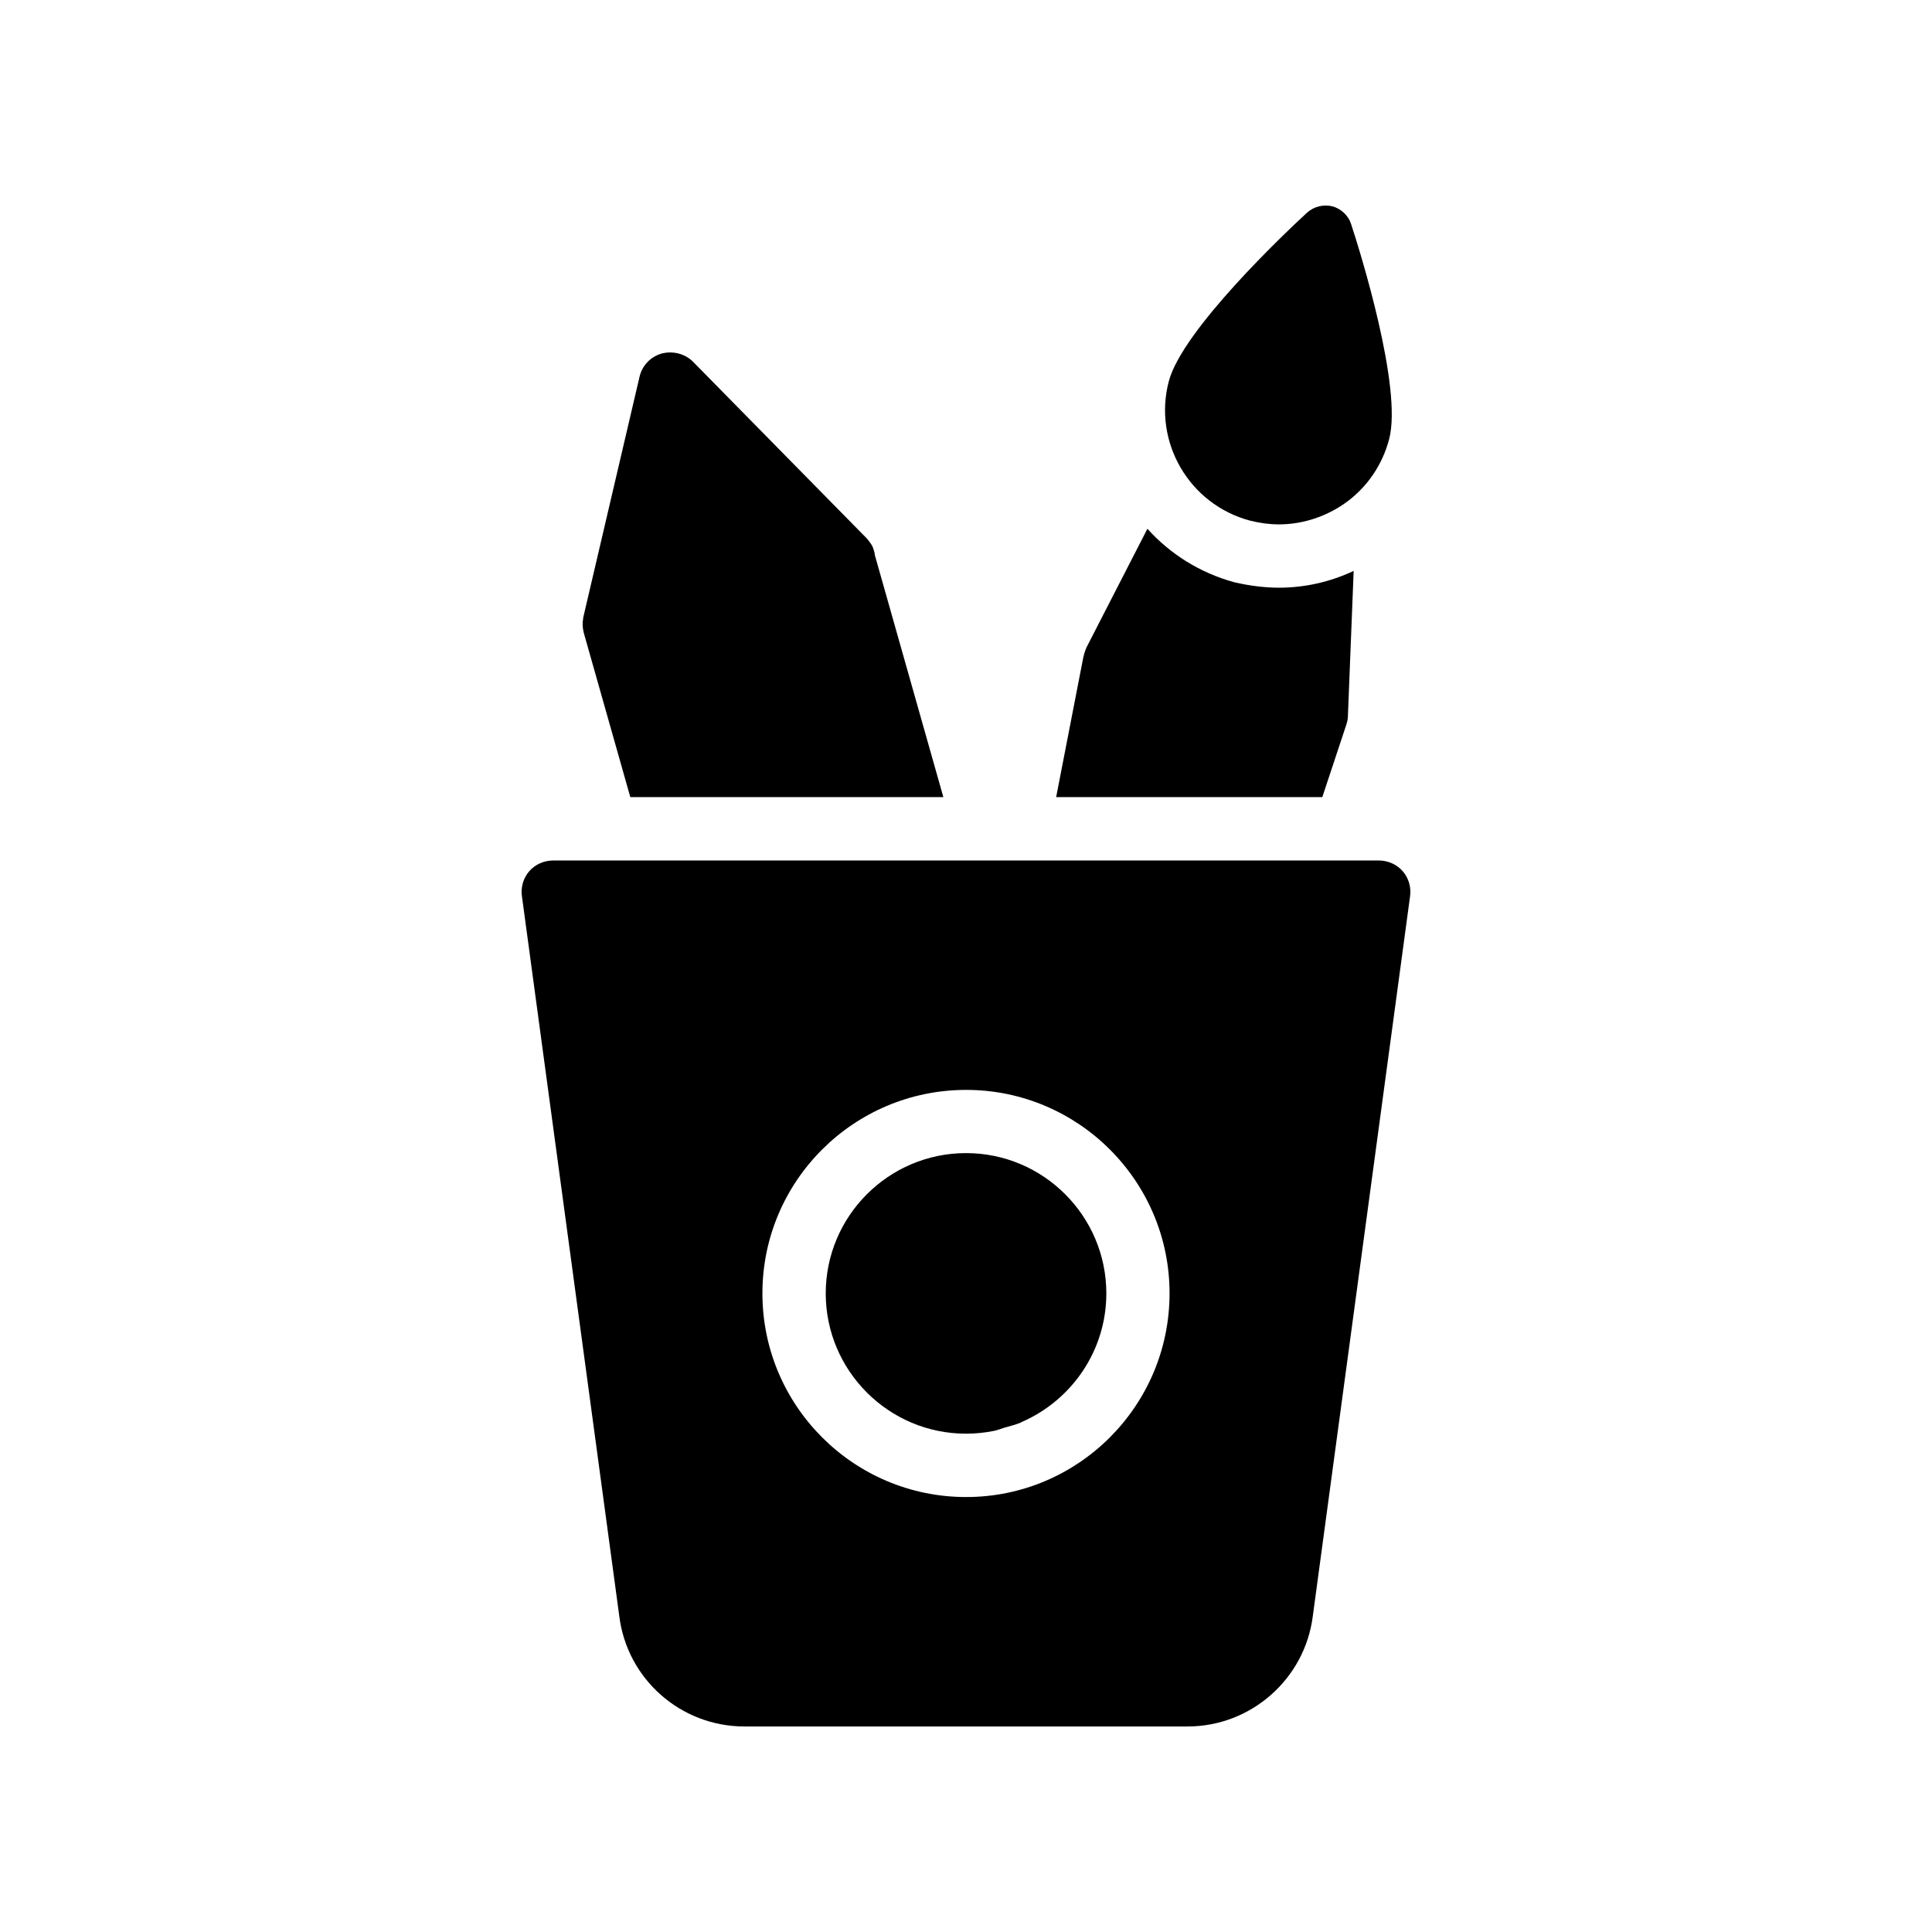 <?xml version="1.0" encoding="UTF-8"?>
<!-- Uploaded to: SVG Repo, www.svgrepo.com, Generator: SVG Repo Mixer Tools -->
<svg fill="#000000" width="800px" height="800px" version="1.1" viewBox="144 144 512 512" xmlns="http://www.w3.org/2000/svg">
 <g>
  <path d="m400.01 523.94c2.566 0 5.078-0.266 7.5-0.762 0.945-0.195 1.812-0.582 2.731-0.848 1.43-0.414 2.891-0.75 4.242-1.324 0.129-0.055 0.234-0.141 0.363-0.195 13.125-5.746 22.344-18.824 22.344-34.047 0-20.5-16.68-37.18-37.18-37.18s-37.18 16.68-37.18 37.18c0 20.496 16.68 37.176 37.18 37.176z"/>
  <path d="m282.32 381.53 25.777 190.61c2.016 16.793 16.289 29.391 33.168 29.391h117.47c16.793 0 31.066-12.594 33.168-29.223l25.777-190.78c0.336-2.352-0.336-4.785-1.93-6.633-1.594-1.848-3.945-2.856-6.383-2.856h-218.74c-2.434 0-4.785 1.008-6.383 2.856-1.594 1.844-2.266 4.281-1.93 6.633zm117.72 51.305c29.727 0 53.906 24.184 53.906 53.906 0 29.809-24.184 53.992-53.906 53.992-29.809 0-53.992-24.184-53.992-53.992 0.004-29.723 24.184-53.906 53.992-53.906z"/>
  <path d="m319.35 237.69c-2.938 0.84-5.207 3.191-5.879 6.215l-14.863 63.562c-0.082 0.25-0.082 0.418-0.082 0.672-0.254 1.176-0.086 2.434 0.168 3.527l12.344 43.578h82.961l-18.137-64.066c-0.086-0.422-0.086-0.84-0.25-1.176-0.168-0.672-0.418-1.344-0.84-1.93-0.418-0.586-0.84-1.176-1.344-1.68l-0.84-0.84-44.922-45.68c-2.188-2.184-5.379-2.938-8.316-2.184z"/>
  <path d="m500.8 336.02c0.086-0.25 0.168-0.586 0.254-0.922 0.086-0.504 0.168-0.922 0.168-1.426v-0.254l1.512-38.121c-6.215 2.938-13.016 4.449-19.816 4.449-3.777 0-7.727-0.504-11.754-1.426-9.238-2.519-17.129-7.559-23.09-14.191l-16.121 31.402c-0.082 0.168-0.168 0.336-0.168 0.504-0.086 0.086-0.168 0.168-0.168 0.336-0.168 0.504-0.336 0.922-0.418 1.426 0 0.086-0.086 0.168-0.086 0.25l-7.223 37.199h70.531z"/>
  <path d="m512.14 260.38c3.574-13.652-7.719-49.824-10.078-56.977-0.715-2.289-2.644-4.074-4.934-4.719-2.359-0.57-4.859 0-6.719 1.645-5.504 5.074-33.098 31.098-36.672 44.75-4.219 16.086 5.434 32.598 21.516 36.887 2.574 0.645 5.148 1 7.648 1 6.719 0 13.152-2.289 18.371-6.219 5.148-3.93 9.078-9.574 10.867-16.367z"/>
 </g>
</svg>